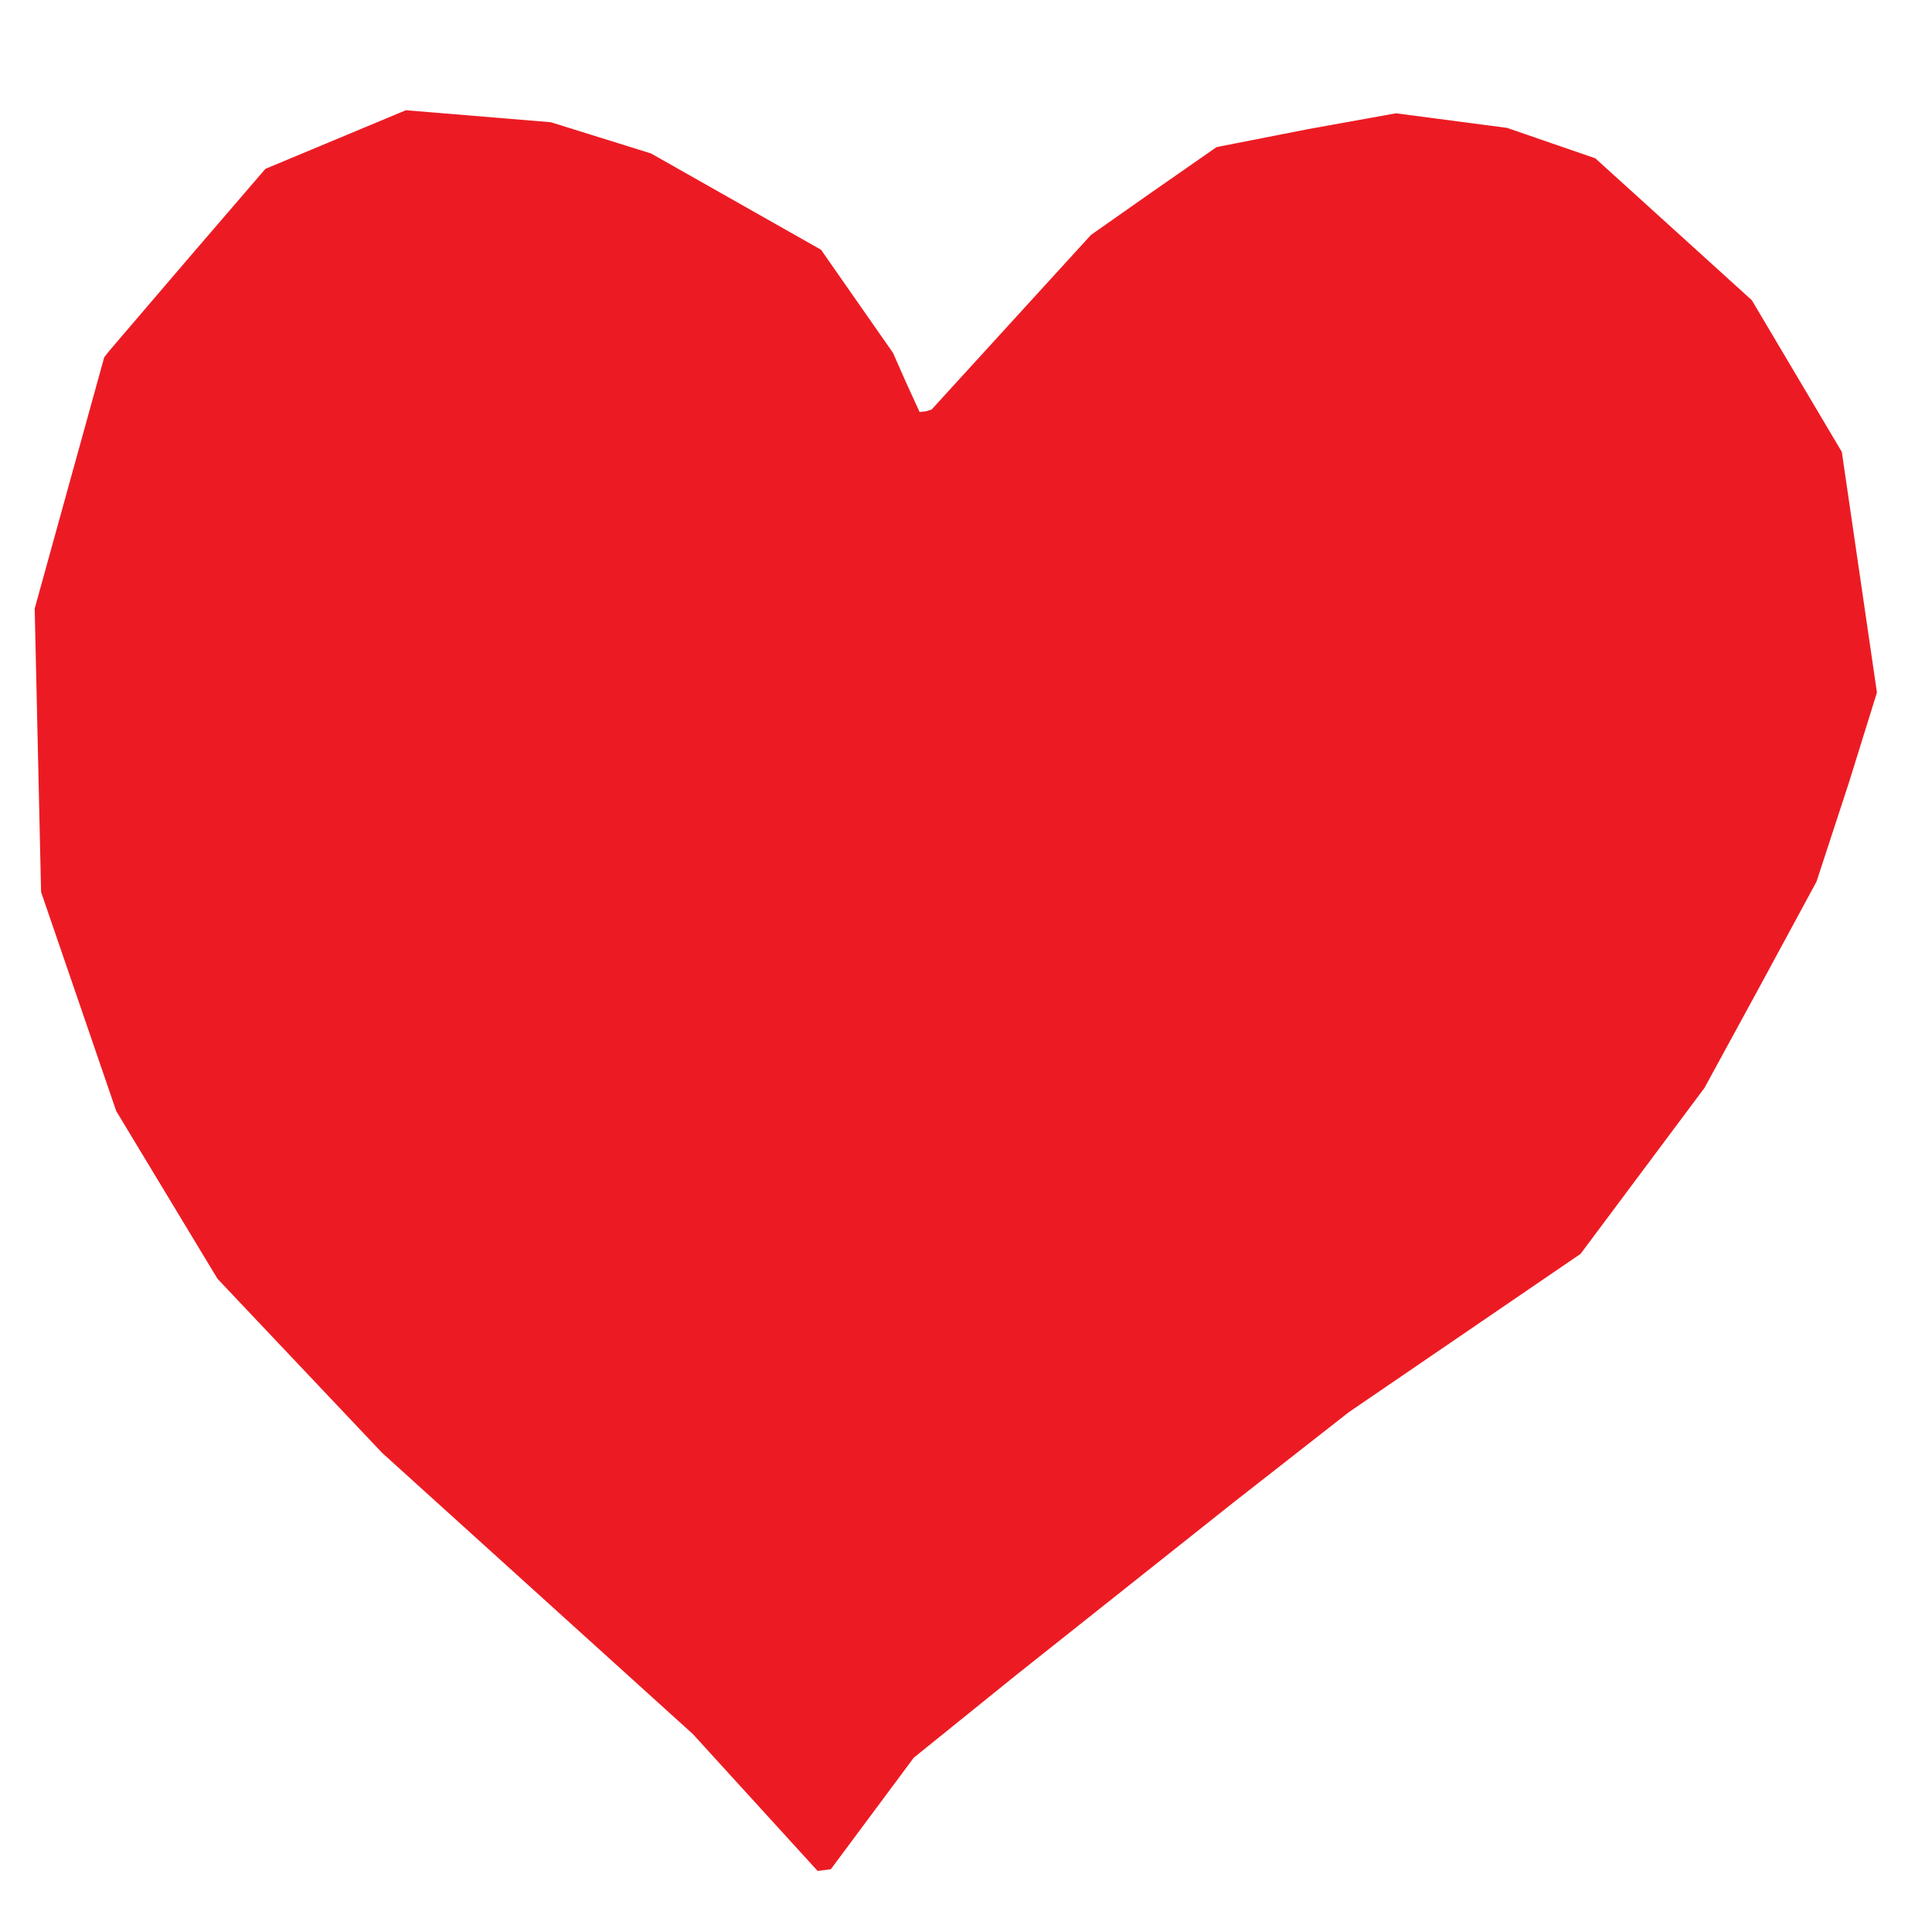 <?xml version="1.0" encoding="UTF-8"?>
<svg enable-background="new 0 0 578 462" version="1.1" viewBox="0 0 665 660" xml:space="preserve" xmlns="http://www.w3.org/2000/svg"><path d="m283.7 643.8-2.265 0.296-42.932-47.114-107-96.844-56.648-59.911-34.844-57.722-25.871-75.416-2.201-97.584 23.935-86.519 1.815-2.297 27.739-32.43 25.924-30.133 48.339-20.175 49.914 4.128 34.484 10.754 58.506 33.143 24.792 35.529 4.408 10 4.733 10.341 2.234-0.265 1.909-0.606 54.833-60.093 21-14.752 22.236-15.49 31.5-6.187 30.264-5.449 38.211 5.018 30.403 10.482 53.861 48.84 30.98 52.237 12.085 82.823-9.654 31.05-11.144 34.05-20.021 37-18.531 34-42.659 57.148-79.731 54.479-39.899 31.23-74.899 59.494-35 28.264-28.539 38.386z" fill="#ec1b23"/></svg>
